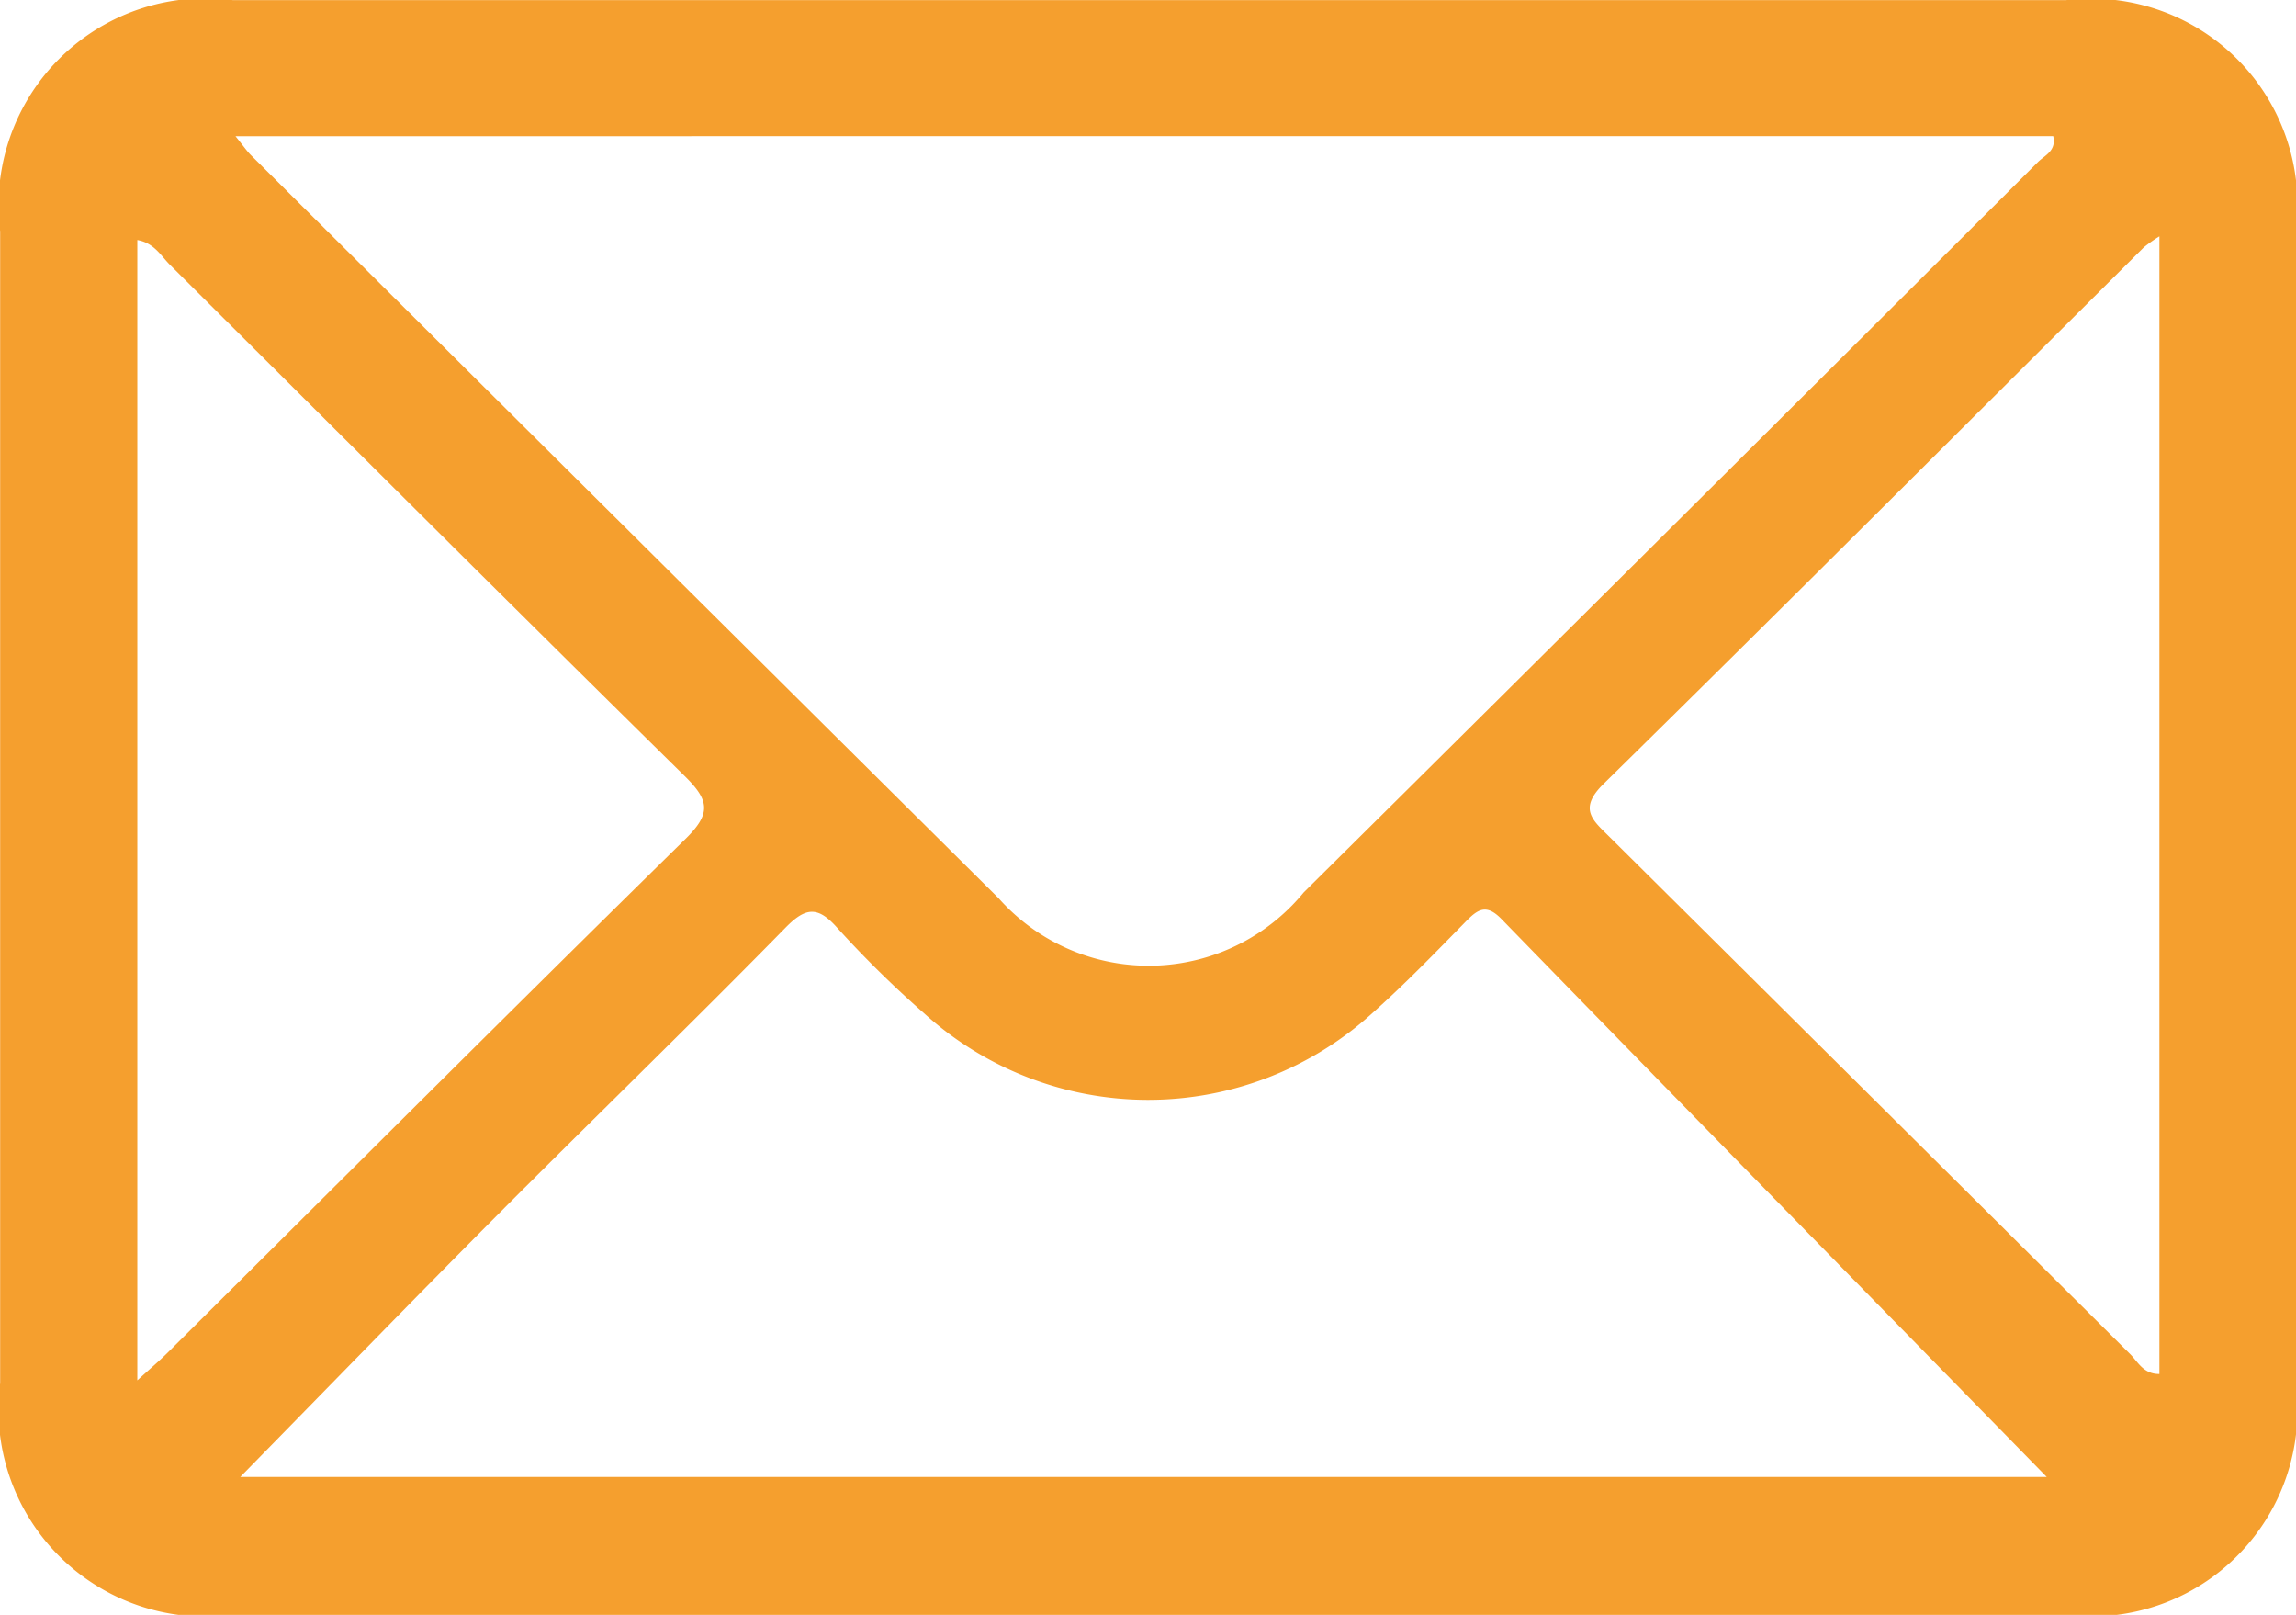 <svg xmlns="http://www.w3.org/2000/svg" width="31.416" height="22.09" viewBox="0 0 31.416 22.09">
  <g id="Сгруппировать_1397" data-name="Сгруппировать 1397" transform="translate(535.015 -276.987)">
    <path id="Контур_3872" data-name="Контур 3872" d="M-519.325,299.077q-6.255,0-12.509,0a2.832,2.832,0,0,1-3.179-3.168q0-7.879,0-15.759a2.831,2.831,0,0,1,3.186-3.161q12.54,0,25.08,0a2.822,2.822,0,0,1,3.148,3.137q0,7.91,0,15.82a2.822,2.822,0,0,1-3.155,3.131Q-513.04,299.079-519.325,299.077Zm-12.468-20.227c.115.142.159.208.214.262q5.11,5.083,10.226,10.16a2.745,2.745,0,0,0,4.177-.078q5.033-4.987,10.048-9.992c.091-.09.254-.151.207-.353Zm.066,18.34h24.717c-2.467-2.521-4.969-5.072-7.461-7.632-.209-.214-.324-.132-.489.036-.415.423-.828.851-1.27,1.245a4.56,4.56,0,0,1-6.145.005,14.471,14.471,0,0,1-1.18-1.161c-.266-.3-.43-.294-.713-.005-1.3,1.326-2.64,2.622-3.953,3.941C-529.388,294.791-530.538,295.978-531.727,297.19Zm-1.409-1.321c.18-.164.3-.265.411-.375,2.362-2.346,4.714-4.7,7.091-7.033.353-.347.325-.526-.01-.856-2.359-2.32-4.7-4.662-7.044-6.994-.124-.123-.215-.3-.448-.341Zm27.668-15.649a2.019,2.019,0,0,0-.213.15c-2.462,2.449-4.915,4.906-7.392,7.339-.347.341-.155.492.075.72q3.567,3.538,7.13,7.081c.106.105.18.274.4.272Z" fill="#f59f2e"/>
  </g>
</svg>
